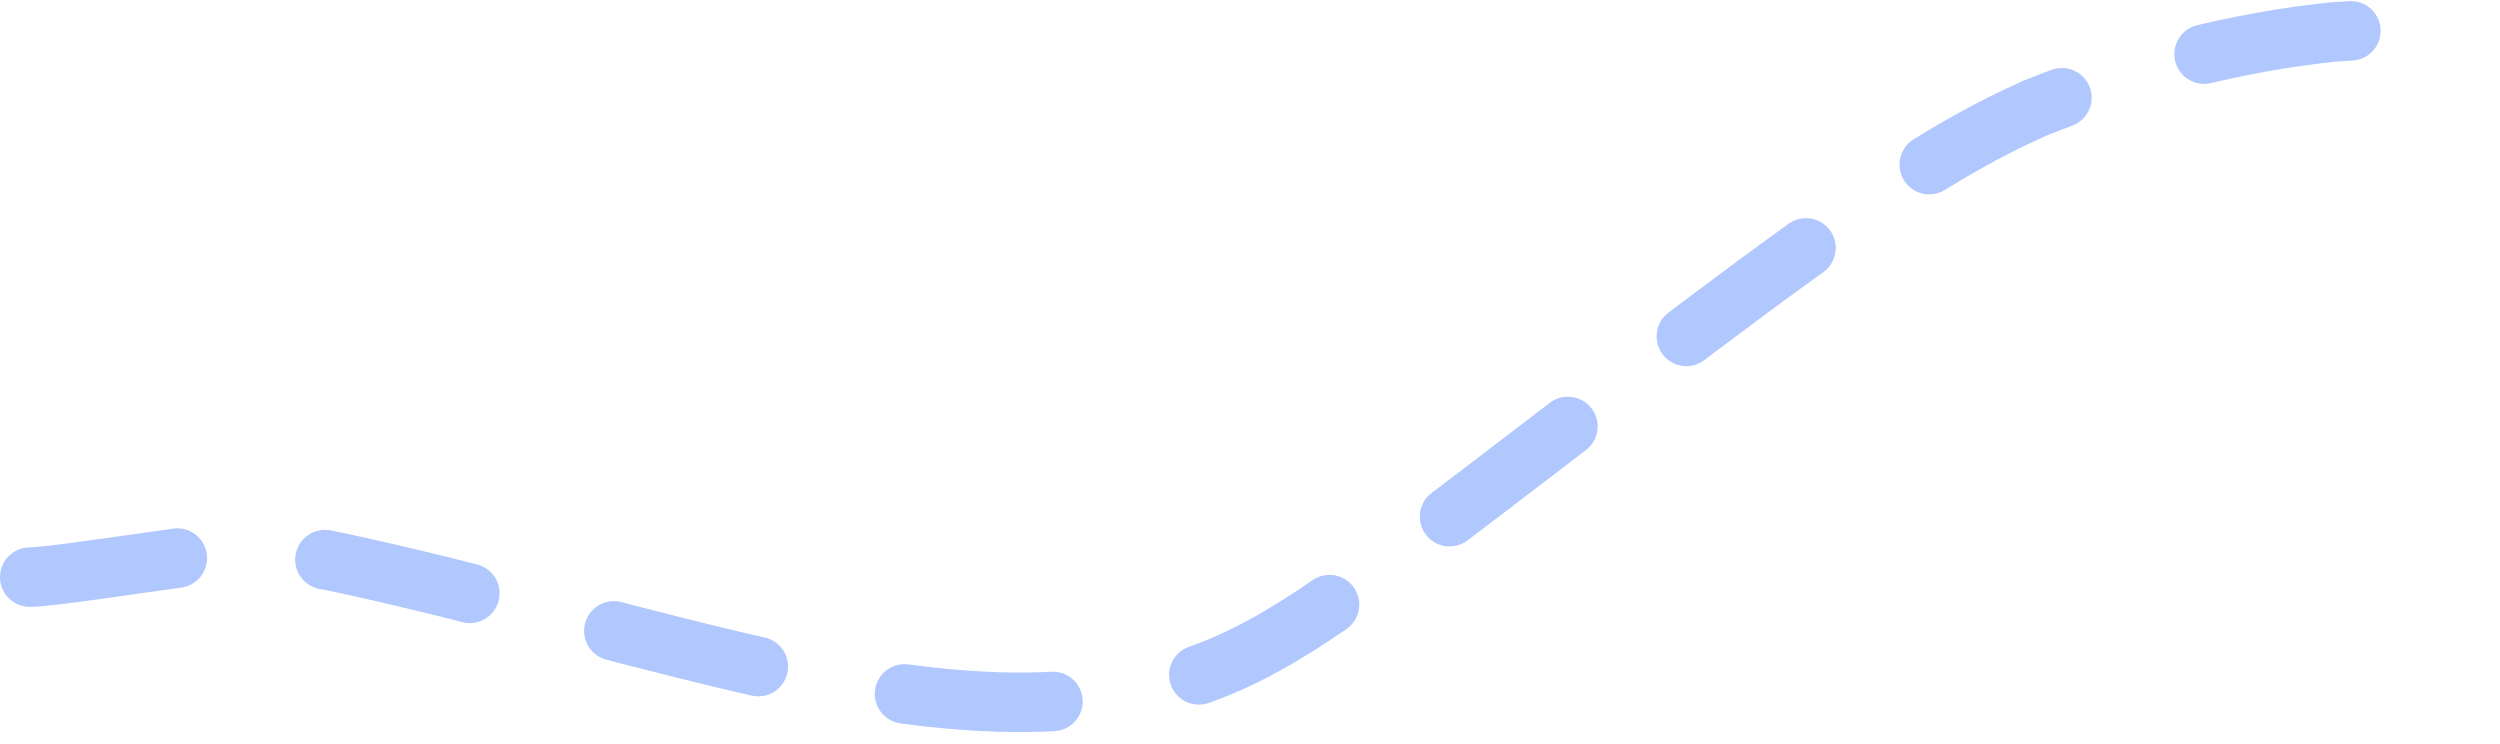 <?xml version="1.0" encoding="utf-8"?>
<svg xmlns="http://www.w3.org/2000/svg" fill="none" height="100%" overflow="visible" preserveAspectRatio="none" style="display: block;" viewBox="0 0 84 25" width="100%">
<path d="M1 19.391C1.662 19.391 4.459 18.952 7.466 18.541C8.892 18.346 10.539 18.65 14.766 19.678C18.129 20.496 23.902 22.171 28.203 22.965C32.504 23.759 35.142 23.686 37.233 23.392C40.846 22.883 42.887 21.689 46.852 18.753C50.265 16.226 56.387 11.42 60.511 8.453C64.634 5.487 66.539 4.461 68.363 3.639C71.873 2.232 75.221 1.408 78.396 1.075C79.96 0.961 81.425 0.961 82.935 1.184" id="Vector 346" stroke="#B1C8FF" stroke-dasharray="5 5" stroke-linecap="round" stroke-width="2"/>
</svg>